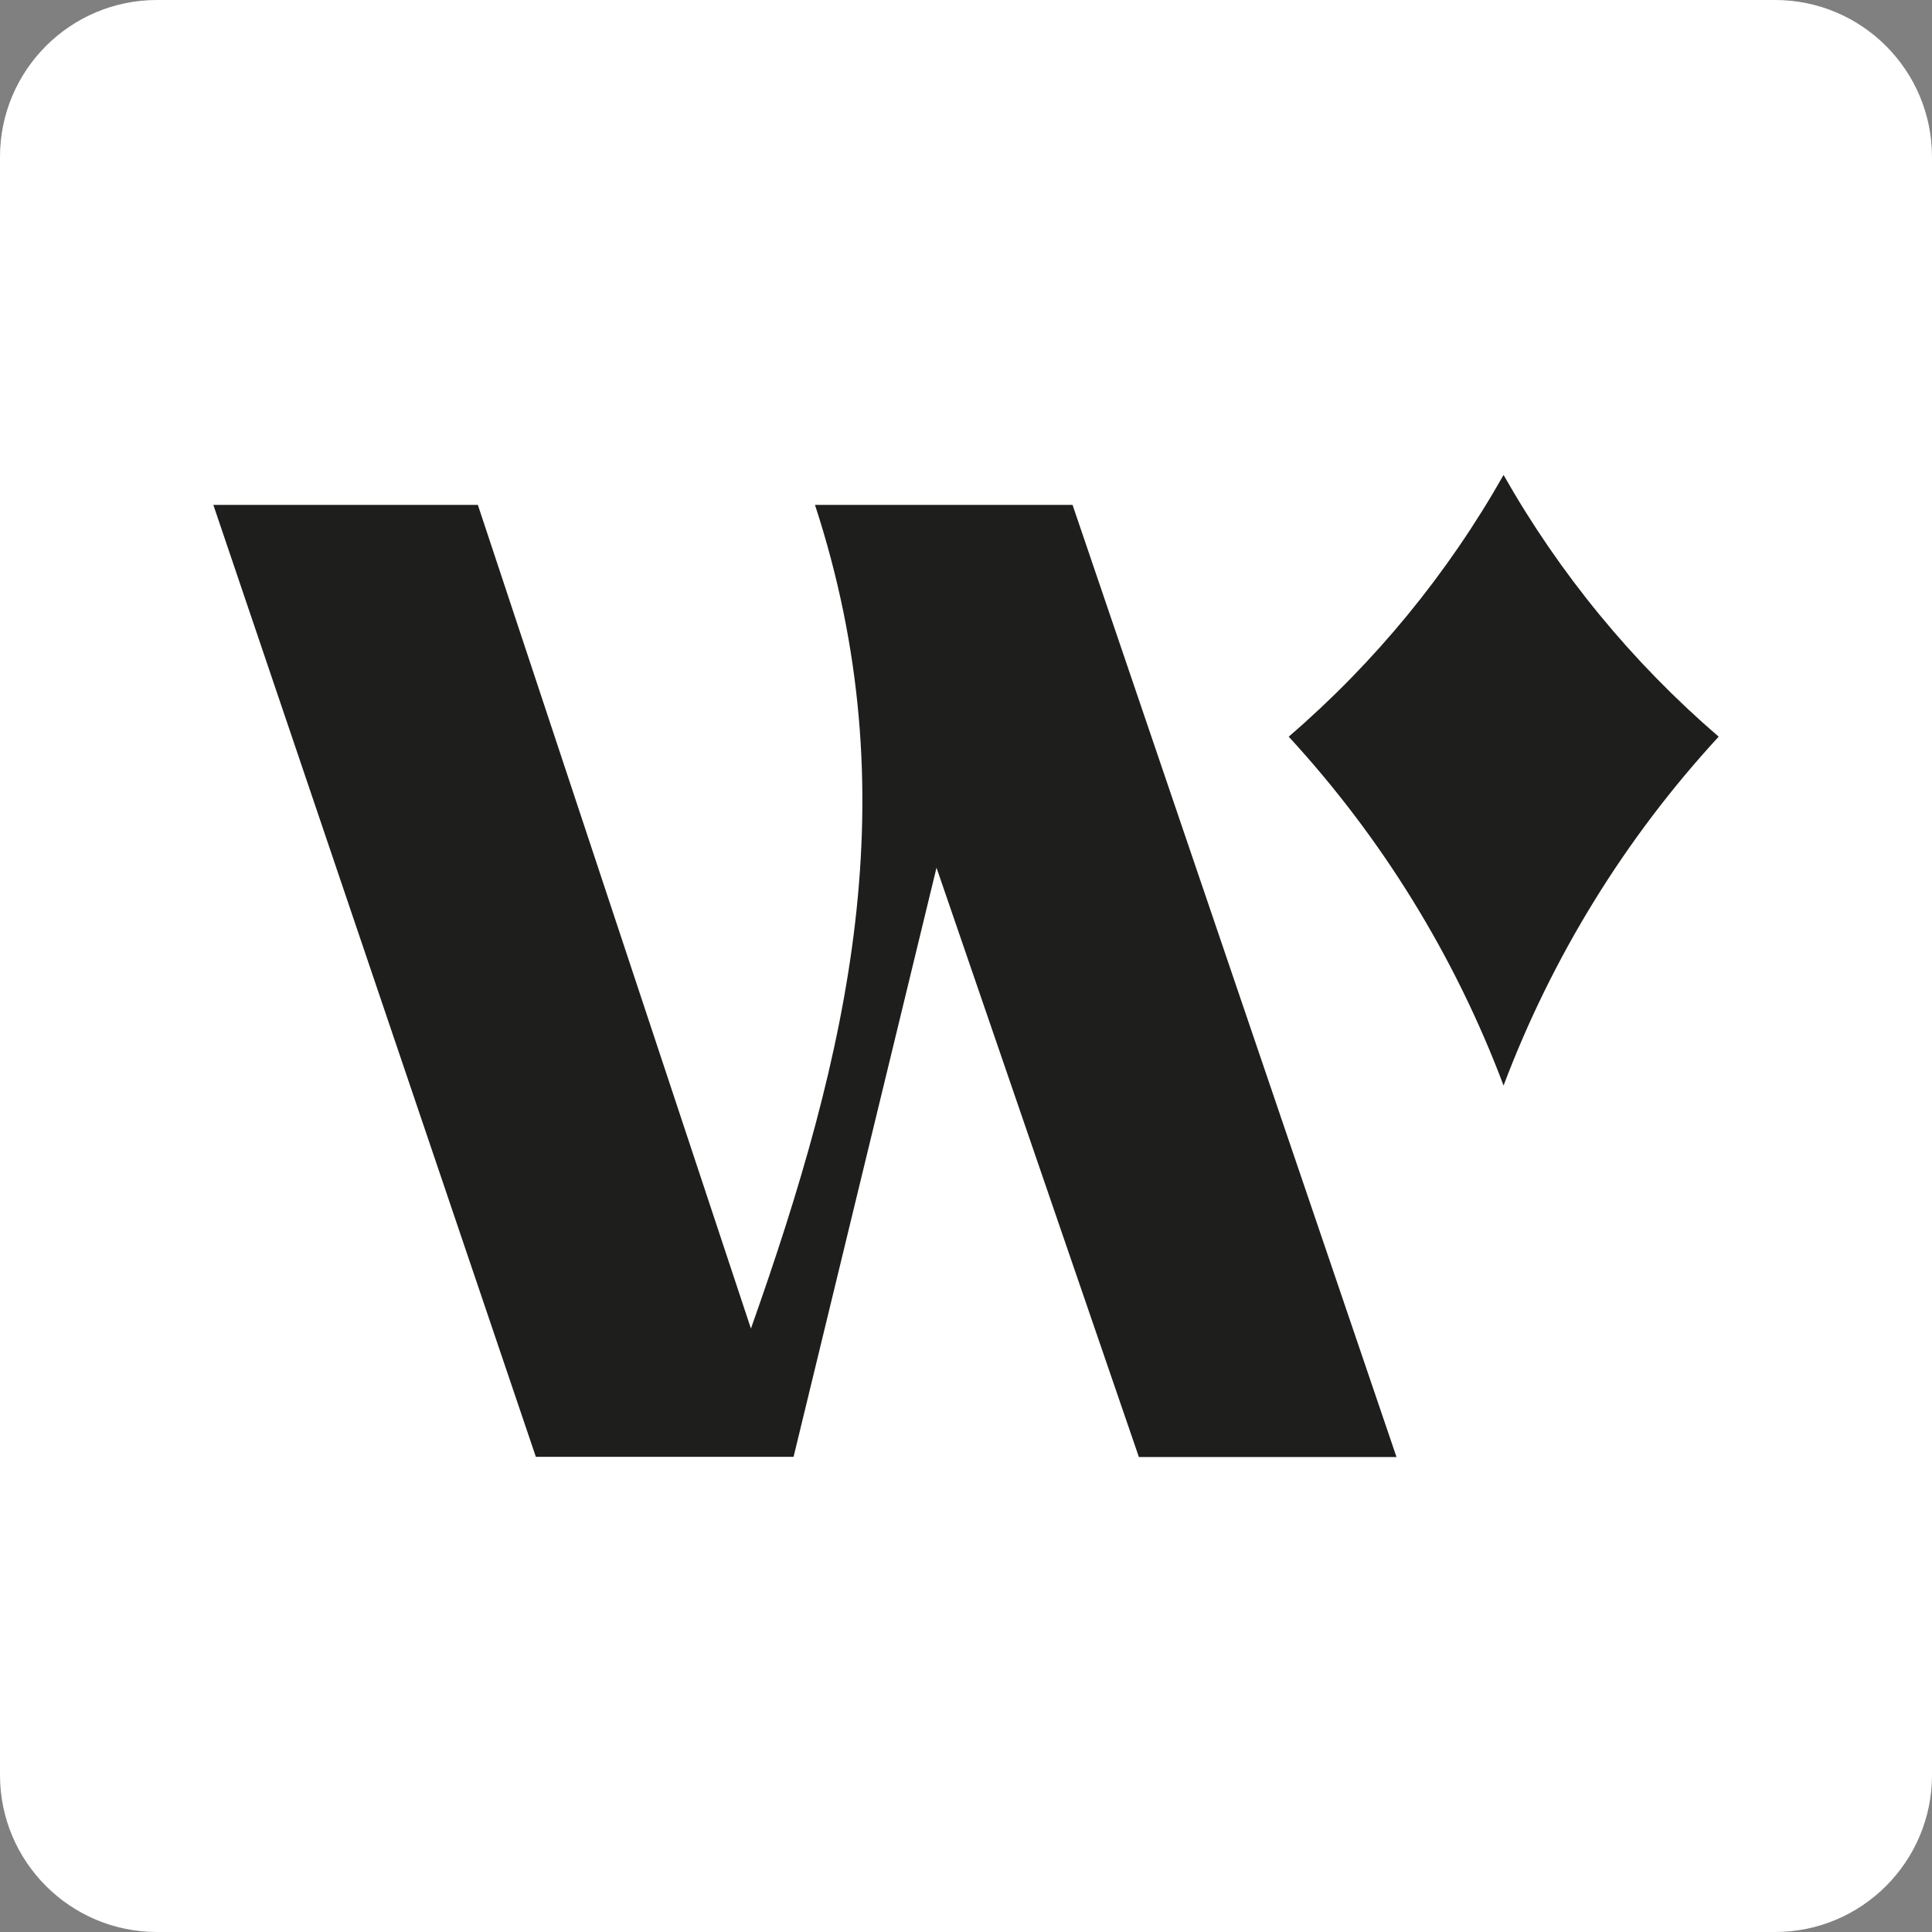 <svg width="480" height="480" viewBox="0 0 480 480" fill="none" xmlns="http://www.w3.org/2000/svg">
<rect x="0" y="0" width="480" height="480" fill="#808080" stroke="none"/>
<path d="M441 0H39C17.461 0 0 17.461 0 39V441C0 462.539 17.461 480 39 480H441C462.539 480 480 462.539 480 441V39C480 17.461 462.539 0 441 0Z" fill="white"/>
<path d="M346.96 362H282.956L232.673 215.577L197.159 361.948H133.134L53 125.434H118.721L186.567 330.085C210.85 261.502 226.058 197.567 202.476 125.434H266.471L346.96 362ZM373.556 118C359.647 142.594 341.587 164.593 320.176 183.023C343.372 208.216 361.496 237.645 373.556 269.7C385.643 237.643 403.788 208.215 427 183.023C405.573 164.592 387.492 142.594 373.556 118Z" fill="#1E1E1C"/>
</svg>
